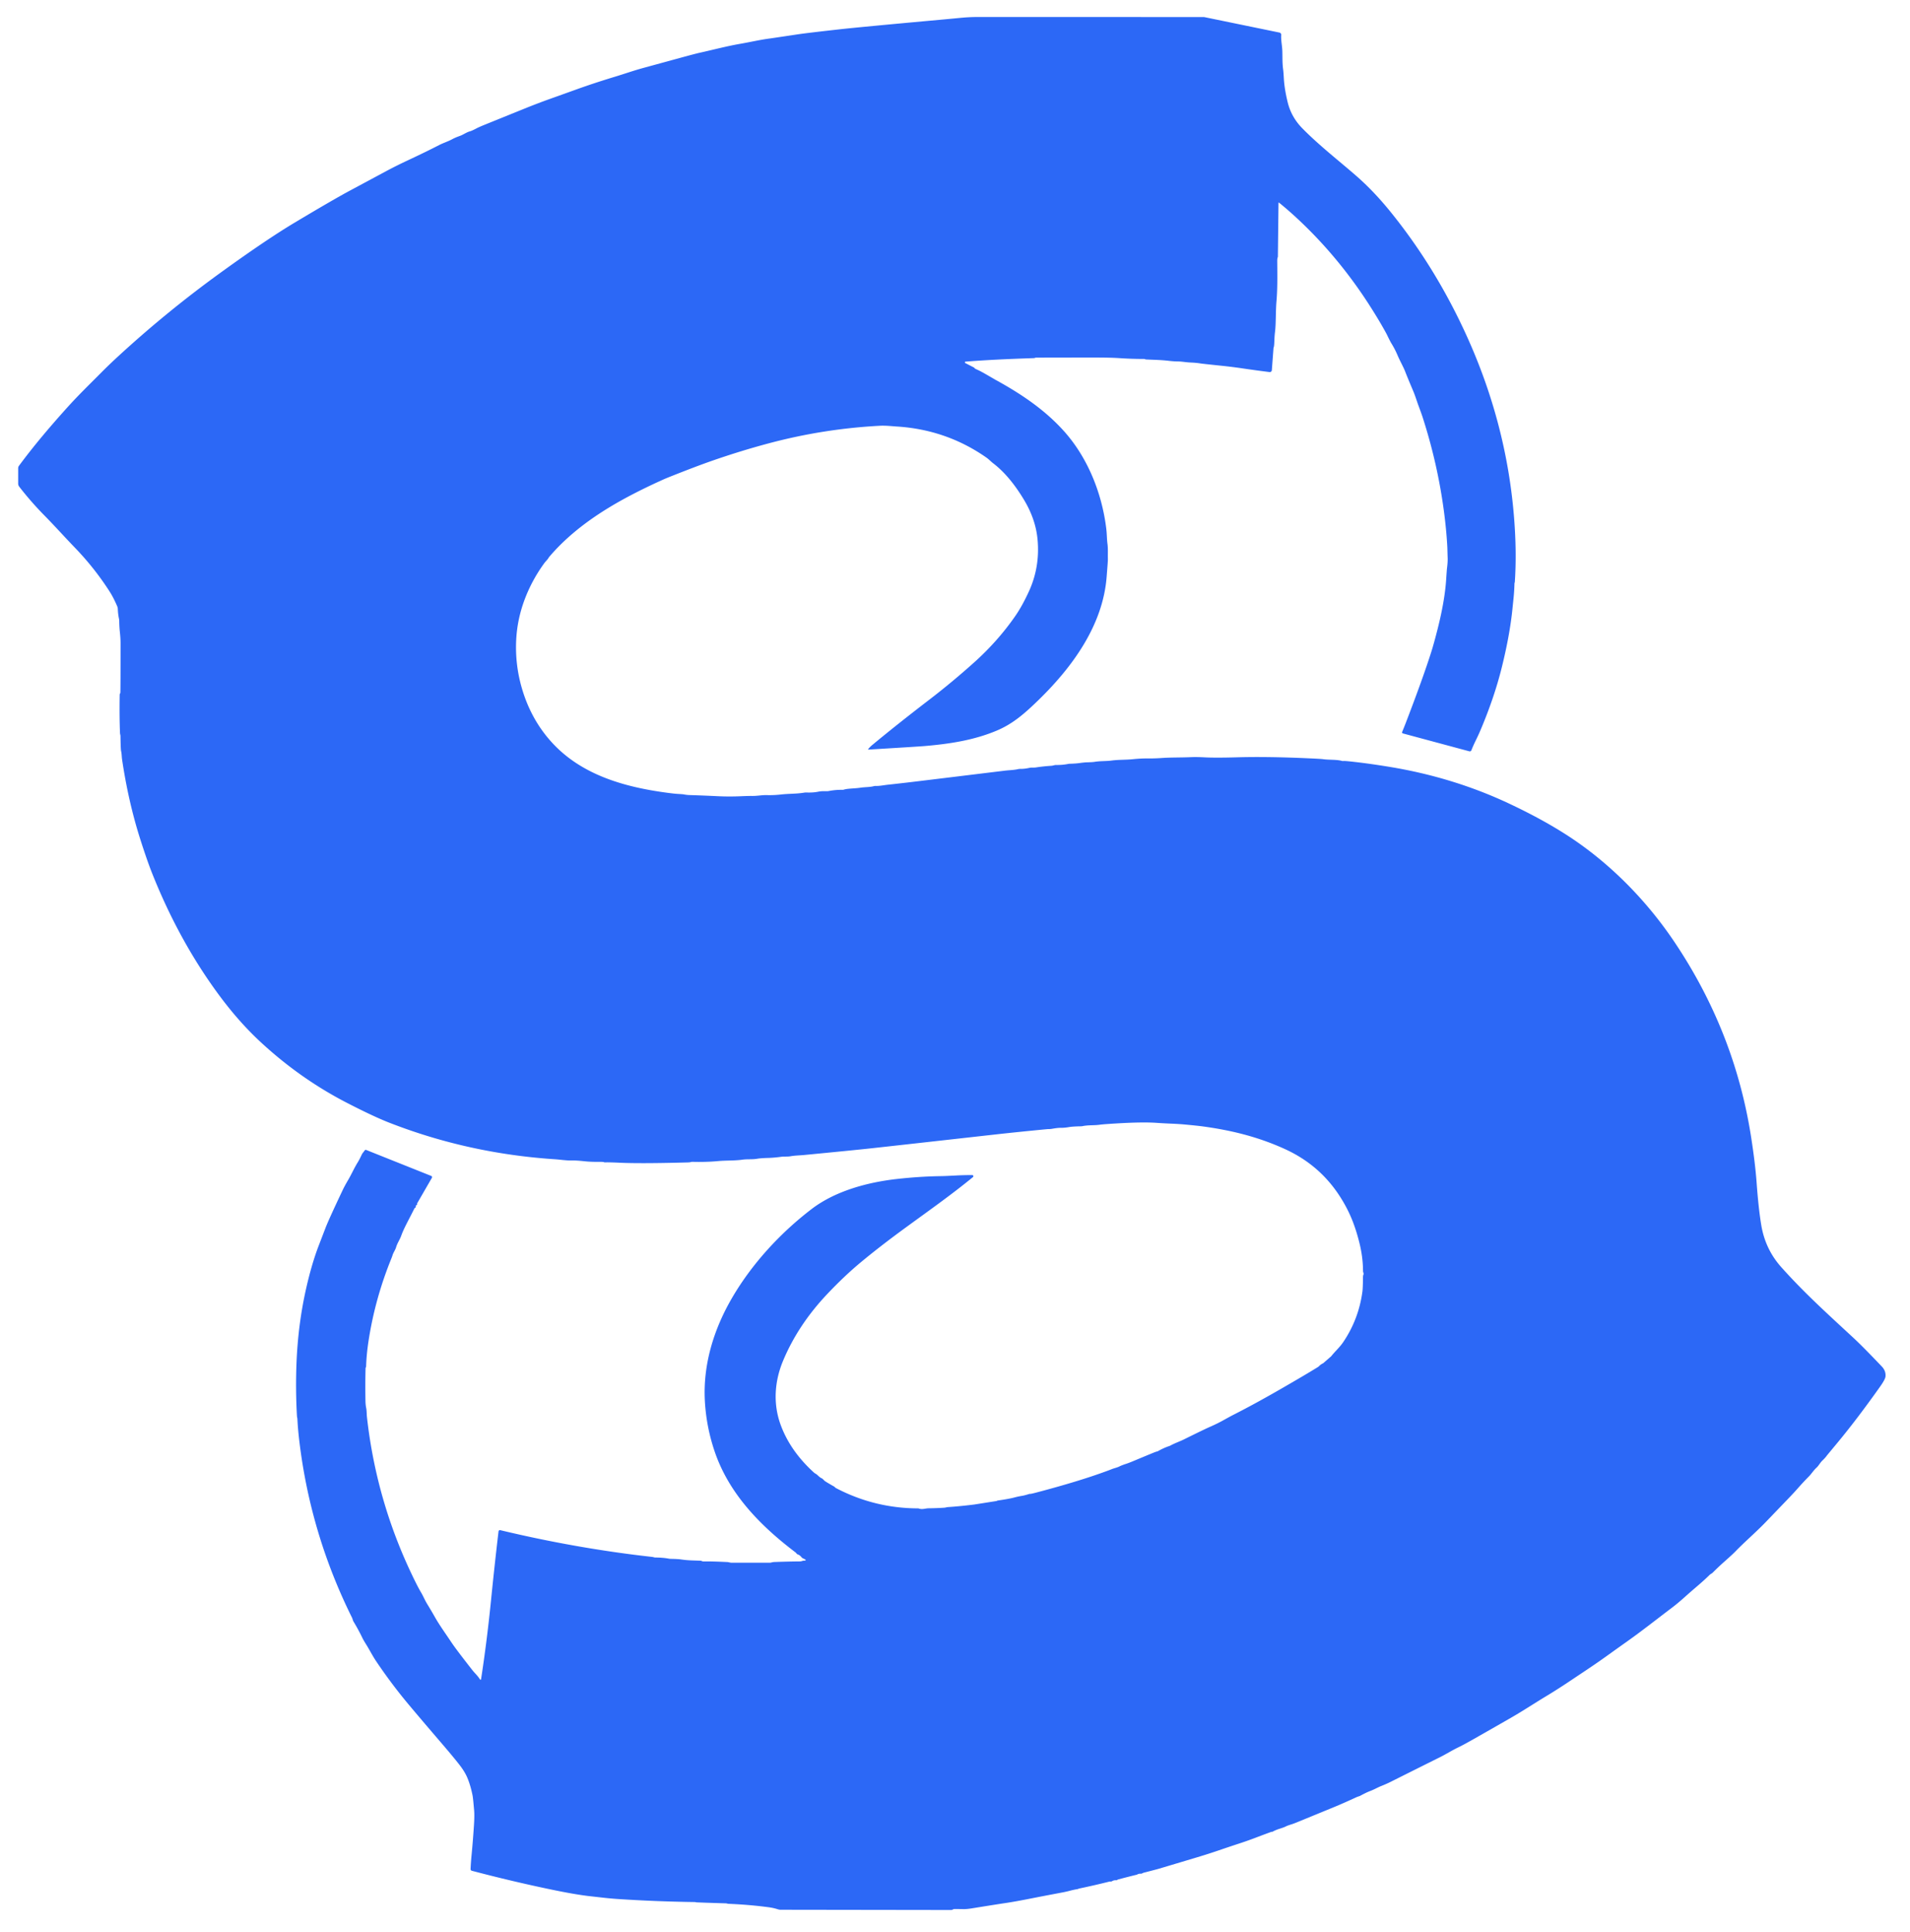 <?xml version="1.0" encoding="UTF-8" standalone="no"?>
<!DOCTYPE svg PUBLIC "-//W3C//DTD SVG 1.1//EN" "http://www.w3.org/Graphics/SVG/1.1/DTD/svg11.dtd">
<svg xmlns="http://www.w3.org/2000/svg" version="1.1" viewBox="0.00 0.00 1458.00 1475.00">
<path fill="#2c68f6" d="
  M 662.69 571.95
  Q 664.07 570.21 665.79 568.79
  Q 684.57 553.19 709.39 534.15
  Q 726.68 520.89 743.66 505.66
  C 755.67 494.88 766.09 483.14 775.01 470.28
  Q 780.21 462.80 785.33 451.69
  Q 793.92 433.06 792.04 412.06
  Q 790.63 396.33 781.46 381.22
  C 774.60 369.89 766.94 360.40 758.13 353.68
  C 756.41 352.36 754.77 350.58 753.08 349.40
  Q 722.51 327.97 684.54 325.60
  C 681.12 325.39 676.09 324.80 671.74 325.03
  Q 628.95 327.28 587.53 338.26
  Q 566.39 343.87 544.82 351.32
  Q 531.45 355.94 509.66 364.65
  Q 507.76 365.41 503.95 367.15
  Q 480.68 377.75 463.83 388.11
  Q 436.05 405.19 419.05 425.38
  A 1.69 1.34 -76.7 0 0 418.92 425.57
  C 418.02 427.28 416.66 428.30 415.39 430.06
  Q 405.99 443.01 400.49 457.68
  Q 394.85 472.72 394.05 488.36
  Q 393.09 507.22 398.35 525.33
  Q 405.25 549.10 420.99 566.48
  C 443.77 591.65 476.88 600.98 510.01 605.30
  Q 515.00 605.95 516.96 606.06
  Q 521.29 606.32 521.64 606.39
  Q 523.93 606.88 526.26 606.96
  Q 538.05 607.34 547.91 607.83
  Q 556.47 608.25 565.49 607.86
  Q 571.58 607.60 574.01 607.64
  C 577.98 607.71 581.68 606.89 585.37 607.00
  Q 590.68 607.15 595.99 606.55
  C 602.52 605.81 607.62 606.16 614.14 605.08
  A 6.47 5.96 39.2 0 1 615.46 605.00
  Q 620.51 605.20 624.41 604.43
  C 627.08 603.90 628.43 604.00 631.25 604.01
  A 7.82 7.57 -49.7 0 0 632.76 603.86
  Q 637.86 602.87 643.10 602.97
  A 3.36 3.08 -50.8 0 0 644.13 602.82
  C 647.19 601.87 652.51 602.01 656.75 601.35
  C 660.21 600.80 663.87 601.02 667.21 600.13
  A 3.87 3.81 38.3 0 1 668.31 600.01
  C 671.40 600.12 674.65 599.40 677.80 599.06
  Q 689.09 597.84 701.32 596.35
  Q 724.82 593.50 767.04 588.34
  C 770.28 587.94 773.85 587.93 777.11 587.17
  A 7.17 6.88 37.7 0 1 778.78 586.99
  Q 782.04 587.03 785.94 586.17
  A 7.17 7.16 39.0 0 1 787.58 586.00
  Q 789.95 586.01 790.69 585.89
  Q 796.35 585.00 802.61 584.61
  C 803.85 584.53 805.03 583.98 806.20 584.00
  Q 810.81 584.10 815.54 583.18
  A 6.29 5.76 36.2 0 1 816.64 583.06
  Q 821.17 582.94 824.05 582.53
  Q 827.61 582.03 829.75 581.97
  Q 834.05 581.86 835.50 581.62
  C 840.06 580.86 844.41 581.17 848.48 580.62
  C 854.03 579.87 859.21 580.16 864.83 579.58
  Q 870.87 578.97 875.77 579.01
  Q 881.30 579.06 886.72 578.68
  C 894.09 578.16 900.67 578.38 909.07 578.03
  Q 913.55 577.85 919.28 578.16
  Q 927.67 578.62 944.47 578.14
  Q 967.26 577.49 998.51 578.89
  Q 1008.48 579.34 1009.90 579.56
  C 1014.42 580.24 1020.27 579.71 1024.49 580.92
  A 2.20 2.11 46.2 0 0 1025.45 580.96
  Q 1026.34 580.80 1033.77 581.64
  Q 1045.93 583.02 1060.37 585.38
  Q 1109.40 593.40 1152.26 613.60
  Q 1177.79 625.62 1197.07 638.18
  C 1228.74 658.80 1256.69 687.18 1277.97 718.80
  Q 1323.99 787.17 1336.60 867.35
  Q 1339.82 887.85 1340.91 902.77
  Q 1342.35 922.56 1344.46 935.26
  Q 1347.52 953.70 1359.78 967.41
  C 1376.93 986.60 1393.09 1001.21 1414.71 1021.23
  Q 1422.06 1028.04 1436.48 1043.21
  Q 1439.72 1046.62 1439.29 1050.87
  Q 1439.06 1053.08 1435.12 1058.64
  Q 1417.59 1083.36 1402.75 1101.26
  Q 1394.62 1111.07 1394.60 1111.10
  Q 1393.54 1112.70 1391.06 1115.06
  C 1389.35 1116.69 1388.35 1118.92 1386.54 1120.54
  C 1384.42 1122.45 1382.74 1125.17 1380.96 1126.98
  Q 1376.06 1131.96 1372.44 1136.12
  Q 1369.50 1139.49 1363.94 1145.26
  Q 1359.00 1150.40 1347.87 1161.98
  C 1340.64 1169.52 1331.65 1177.19 1324.73 1184.39
  Q 1322.66 1186.54 1316.07 1192.38
  Q 1311.64 1196.31 1307.49 1200.49
  C 1306.78 1201.21 1305.64 1201.70 1304.99 1202.34
  Q 1301.31 1206.00 1295.61 1210.87
  Q 1289.99 1215.68 1285.91 1219.34
  Q 1280.56 1224.13 1276.01 1227.56
  C 1264.94 1235.92 1253.74 1244.81 1242.38 1252.87
  Q 1233.53 1259.15 1228.27 1262.94
  C 1217.25 1270.88 1211.45 1274.59 1199.33 1282.71
  Q 1189.00 1289.64 1180.36 1294.84
  C 1172.07 1299.83 1162.94 1305.84 1154.79 1310.56
  Q 1143.46 1317.11 1124.55 1327.84
  Q 1117.19 1332.02 1113.62 1333.74
  C 1108.29 1336.30 1104.06 1339.06 1099.00 1341.57
  Q 1093.77 1344.16 1061.31 1360.40
  Q 1058.22 1361.94 1054.62 1363.36
  C 1051.52 1364.59 1049.33 1366.01 1045.74 1367.36
  Q 1043.04 1368.38 1038.31 1370.93
  A 4.63 4.32 -65.4 0 1 1037.46 1371.28
  Q 1036.14 1371.69 1035.14 1372.16
  Q 1024.97 1376.84 1018.46 1379.51
  Q 1017.86 1379.76 990.40 1391.02
  Q 987.41 1392.25 985.93 1392.70
  Q 982.61 1393.73 981.43 1394.37
  Q 980.30 1394.98 976.49 1396.19
  Q 973.54 1397.14 971.55 1398.28
  A 1.12 1.07 28.0 0 1 971.05 1398.42
  Q 970.62 1398.43 970.51 1398.46
  Q 967.85 1399.37 958.10 1403.08
  Q 952.02 1405.39 945.63 1407.47
  Q 939.01 1409.62 929.85 1412.76
  Q 922.51 1415.27 914.00 1417.83
  Q 888.18 1425.57 884.25 1426.73
  Q 883.17 1427.05 873.10 1429.64
  C 872.22 1429.87 871.58 1430.49 870.78 1430.42
  Q 869.29 1430.30 868.00 1431.07
  A 1.23 1.13 20.8 0 1 867.70 1431.19
  Q 863.36 1432.22 853.90 1434.69
  Q 853.24 1434.87 852.89 1435.13
  A 1.33 1.31 28.0 0 1 851.98 1435.40
  Q 850.28 1435.26 848.82 1436.17
  A 1.50 1.48 31.4 0 1 847.88 1436.39
  Q 847.26 1436.33 846.75 1436.46
  Q 835.07 1439.38 823.60 1441.77
  Q 823.41 1441.81 823.17 1441.95
  Q 822.90 1442.11 822.73 1442.14
  Q 819.59 1442.64 816.71 1443.42
  Q 814.12 1444.12 810.73 1444.76
  Q 795.07 1447.72 788.82 1448.96
  Q 774.60 1451.80 766.86 1452.91
  Q 762.82 1453.49 741.63 1456.90
  Q 737.93 1457.50 735.37 1457.45
  Q 731.83 1457.37 728.30 1457.39
  A 1.12 0.58 17.3 0 0 728.08 1457.43
  L 726.49 1458.10
  A 0.19 0.15 -52.0 0 1 726.41 1458.12
  L 596.02 1457.93
  A 7.47 7.37 53.5 0 1 593.77 1457.58
  Q 590.53 1456.53 587.00 1456.05
  Q 572.27 1454.06 556.02 1453.39
  C 555.33 1453.36 554.85 1453.07 554.24 1453.05
  Q 533.86 1452.42 531.42 1452.26
  Q 531.37 1452.26 530.93 1452.13
  Q 530.63 1452.05 530.43 1452.05
  Q 500.56 1451.65 471.18 1449.70
  Q 466.22 1449.37 459.74 1448.64
  Q 449.43 1447.48 448.28 1447.34
  Q 437.50 1445.97 421.32 1442.61
  Q 391.11 1436.34 360.15 1428.16
  A 1.27 1.26 8.6 0 1 359.21 1426.89
  Q 359.41 1421.98 360.04 1415.49
  Q 361.01 1405.39 361.80 1393.26
  Q 362.28 1385.90 361.90 1381.75
  Q 361.65 1378.99 361.38 1376.05
  Q 361.00 1371.97 360.67 1370.37
  Q 359.08 1362.60 356.62 1356.87
  Q 354.69 1352.39 350.72 1347.27
  Q 346.14 1341.36 336.19 1329.78
  Q 321.57 1312.76 311.98 1301.30
  Q 298.80 1285.56 287.01 1268.02
  C 284.55 1264.37 282.03 1259.45 279.62 1255.58
  Q 277.43 1252.07 276.73 1250.61
  Q 273.67 1244.22 269.84 1237.90
  C 269.34 1237.08 269.16 1235.86 268.73 1234.99
  Q 237.12 1171.36 228.56 1100.75
  Q 227.39 1091.10 227.02 1083.26
  C 226.99 1082.49 226.73 1081.88 226.70 1081.24
  Q 225.55 1061.34 226.31 1041.26
  Q 227.45 1011.08 233.78 983.25
  Q 237.98 964.74 243.34 950.78
  Q 248.44 937.51 248.46 937.45
  Q 250.91 931.02 261.73 908.23
  Q 263.06 905.41 265.81 900.71
  C 268.48 896.15 270.25 891.90 273.15 887.22
  Q 274.46 885.10 276.36 881.00
  A 1.79 1.65 79.5 0 1 276.58 880.65
  L 278.48 878.15
  A 0.87 0.87 0.0 0 1 279.49 877.87
  L 329.18 897.72
  A 1.02 1.01 26.1 0 1 329.68 899.17
  L 318.39 918.73
  A 0.27 0.26 -43.9 0 0 318.38 918.99
  Q 318.66 919.51 317.80 920.10
  Q 317.30 920.45 317.41 921.04
  Q 317.52 921.64 316.86 922.03
  Q 316.48 922.25 316.13 922.97
  C 311.89 931.50 308.43 937.36 306.24 943.47
  C 305.22 946.32 303.23 949.10 302.33 952.27
  C 301.79 954.19 300.19 956.28 299.58 958.48
  Q 299.39 959.15 298.68 960.91
  Q 286.22 991.60 281.31 1023.79
  Q 279.74 1034.10 279.48 1042.94
  A 2.39 2.23 -34.0 0 1 279.27 1043.85
  Q 279.05 1044.34 279.05 1044.52
  Q 278.75 1056.85 278.98 1069.55
  Q 279.03 1072.48 279.53 1074.88
  C 279.99 1077.10 279.84 1079.41 280.14 1082.04
  Q 287.61 1148.82 317.76 1208.93
  Q 319.84 1213.06 321.33 1215.54
  C 323.03 1218.37 324.23 1221.45 326.02 1224.39
  Q 329.66 1230.37 331.99 1234.51
  C 335.33 1240.44 339.73 1246.52 344.74 1254.02
  Q 348.29 1259.32 360.68 1275.13
  C 362.23 1277.10 364.79 1279.43 366.41 1282.11
  A 0.44 0.44 0.0 0 0 367.22 1281.95
  Q 371.69 1252.91 374.76 1222.27
  Q 377.60 1193.98 380.56 1169.06
  A 1.07 1.07 0.0 0 1 381.87 1168.15
  Q 440.24 1182.12 497.74 1188.56
  Q 498.33 1188.62 499.30 1188.89
  A 3.50 3.50 0.0 0 0 500.28 1189.03
  Q 506.09 1189.08 510.36 1189.87
  A 9.85 9.64 -38.5 0 0 512.12 1190.05
  Q 517.40 1190.14 519.79 1190.49
  C 525.19 1191.28 528.08 1191.22 534.75 1191.46
  C 535.44 1191.48 536.21 1192.05 536.80 1192.04
  Q 542.86 1191.89 555.50 1192.50
  Q 555.51 1192.50 557.74 1192.94
  A 2.66 2.41 47.9 0 0 558.24 1192.99
  L 587.76 1192.99
  A 3.48 3.30 36.2 0 0 588.62 1192.88
  Q 590.07 1192.50 591.00 1192.46
  Q 602.16 1192.07 610.70 1192.00
  A 4.58 4.48 35.6 0 0 611.93 1191.81
  Q 613.54 1191.31 614.47 1191.43
  A 0.48 0.48 0.0 0 0 614.74 1190.53
  L 612.71 1189.54
  A 2.22 2.18 -5.4 0 1 611.91 1188.89
  Q 610.56 1187.16 608.89 1186.62
  A 1.62 1.62 0.0 0 1 608.06 1186.00
  Q 607.71 1185.48 607.18 1185.07
  C 580.24 1164.63 556.22 1140.15 545.31 1107.43
  Q 539.19 1089.09 538.08 1069.92
  C 536.47 1042.11 544.74 1015.21 558.37 991.59
  C 573.58 965.21 595.47 941.41 619.51 923.02
  C 637.35 909.38 661.72 902.64 684.51 900.07
  Q 702.17 898.08 718.89 897.86
  Q 721.51 897.83 730.52 897.35
  Q 735.93 897.07 742.14 897.07
  A 0.87 0.87 0.0 0 1 742.69 898.62
  C 726.80 911.67 710.83 922.93 691.95 936.70
  Q 672.06 951.20 656.98 963.74
  Q 644.53 974.10 631.56 987.80
  Q 609.15 1011.46 597.71 1038.95
  C 591.26 1054.44 590.00 1071.67 595.92 1087.78
  Q 603.31 1107.88 621.45 1124.28
  A 4.96 4.84 79.4 0 0 622.29 1124.87
  C 624.28 1125.91 625.06 1127.58 627.32 1128.58
  Q 627.85 1128.82 629.29 1130.33
  Q 629.96 1131.03 636.69 1134.83
  A 2.30 2.07 -3.1 0 1 637.20 1135.24
  Q 637.72 1135.81 638.36 1136.14
  Q 667.66 1151.40 700.65 1151.52
  A 2.74 2.66 -34.6 0 1 701.54 1151.67
  C 704.12 1152.54 706.41 1151.48 708.85 1151.45
  Q 715.00 1151.38 720.75 1151.01
  C 721.89 1150.93 722.59 1150.60 723.54 1150.54
  Q 732.65 1149.94 743.73 1148.57
  Q 743.90 1148.55 760.57 1145.91
  Q 760.77 1145.88 761.16 1145.70
  Q 761.50 1145.53 761.76 1145.50
  Q 770.28 1144.29 774.50 1143.15
  Q 777.22 1142.42 780.03 1141.97
  Q 782.03 1141.66 785.79 1140.48
  A 0.92 0.80 -43.5 0 1 786.20 1140.46
  Q 786.76 1140.57 791.29 1139.37
  Q 823.37 1130.92 844.36 1123.20
  Q 847.56 1122.03 848.55 1121.61
  C 850.17 1120.93 852.88 1120.34 854.36 1119.57
  Q 856.05 1118.68 859.53 1117.54
  Q 861.74 1116.82 864.70 1115.58
  Q 875.03 1111.26 880.35 1109.09
  Q 882.39 1108.25 883.40 1108.03
  A 2.14 1.95 21.0 0 0 883.96 1107.81
  Q 888.42 1105.30 892.45 1103.97
  A 6.08 6.00 21.4 0 0 893.45 1103.54
  C 896.83 1101.70 900.58 1100.43 903.66 1098.91
  Q 919.26 1091.18 923.37 1089.39
  Q 929.07 1086.89 933.29 1084.55
  Q 939.41 1081.16 940.70 1080.50
  Q 957.19 1072.16 977.48 1060.48
  Q 997.05 1049.21 1006.04 1043.61
  A 4.34 4.08 4.8 0 0 1006.87 1042.95
  Q 1008.25 1041.54 1009.84 1040.82
  A 1.55 1.38 -74.8 0 0 1010.21 1040.58
  L 1016.10 1035.45
  A 0.86 0.86 0.0 0 0 1016.21 1035.34
  C 1018.84 1031.94 1022.61 1028.63 1025.30 1024.66
  Q 1037.16 1007.18 1040.00 986.00
  Q 1040.37 983.20 1040.43 975.04
  Q 1040.44 973.81 1040.80 973.01
  C 1041.18 972.16 1040.47 971.36 1040.46 970.30
  Q 1040.43 959.85 1037.74 948.96
  Q 1035.14 938.40 1031.57 929.89
  Q 1027.91 921.15 1022.35 912.65
  Q 1006.90 889.06 980.78 877.18
  C 959.93 867.70 939.52 862.81 917.63 859.85
  Q 914.50 859.43 904.97 858.52
  Q 900.17 858.06 894.02 857.81
  Q 888.40 857.58 883.07 857.21
  Q 872.24 856.45 852.47 857.64
  Q 842.07 858.26 839.42 858.64
  C 835.20 859.25 830.95 858.77 826.28 859.72
  A 6.29 5.76 36.2 0 1 825.18 859.84
  Q 818.77 859.95 815.93 860.45
  Q 812.66 861.03 809.48 861.01
  Q 807.31 860.99 803.03 861.75
  A 14.46 10.29 -40.0 0 1 800.40 861.96
  Q 799.96 861.95 796.55 862.28
  Q 774.11 864.47 760.25 866.02
  Q 684.95 874.46 665.14 876.63
  Q 652.33 878.03 613.55 881.77
  C 610.45 882.07 607.06 882.07 603.41 882.71
  C 601.07 883.12 598.57 882.81 596.52 883.09
  Q 590.92 883.85 586.60 883.97
  Q 580.70 884.13 578.06 884.60
  C 574.18 885.29 570.64 884.75 566.67 885.32
  C 560.66 886.17 554.29 885.82 548.12 886.39
  Q 538.74 887.26 528.20 886.95
  A 1.34 0.01 -13.0 0 0 526.94 887.23
  Q 526.25 887.38 525.06 887.41
  Q 489.22 888.39 473.25 887.65
  Q 463.88 887.22 461.82 887.39
  A 1.20 1.17 56.6 0 1 461.14 887.24
  Q 460.60 886.94 457.26 886.97
  Q 450.94 887.04 446.07 886.51
  Q 439.90 885.84 436.42 885.93
  C 432.34 886.03 427.41 885.24 423.56 884.99
  Q 357.50 880.63 297.16 857.08
  Q 285.10 852.38 264.53 841.76
  Q 229.20 823.51 199.13 795.70
  Q 182.48 780.29 167.43 759.97
  C 146.12 731.20 129.27 699.73 116.12 666.67
  Q 112.28 657.00 107.02 640.52
  Q 98.00 612.18 93.20 579.90
  C 92.86 577.63 93.00 575.81 92.41 573.20
  Q 92.12 571.90 91.96 561.92
  Q 91.95 561.41 91.78 560.72
  Q 91.62 560.11 91.60 559.52
  Q 91.08 546.90 91.36 530.21
  A 1.17 1.16 64.7 0 1 91.60 529.53
  Q 91.86 529.20 91.89 528.43
  Q 92.01 524.26 92.02 491.04
  Q 92.02 487.34 91.50 482.52
  Q 91.06 478.55 91.01 473.95
  A 8.09 7.74 39.9 0 0 90.84 472.42
  Q 90.08 468.84 89.94 464.96
  A 5.92 5.91 32.3 0 0 89.46 462.83
  Q 86.68 456.30 83.86 451.88
  Q 72.31 433.78 57.12 418.04
  C 49.01 409.64 41.82 401.55 33.94 393.56
  Q 23.63 383.09 14.70 371.56
  A 3.92 3.90 -64.1 0 1 13.87 369.15
  L 13.87 357.43
  A 3.10 3.04 -27.1 0 1 14.48 355.60
  C 25.83 340.24 38.28 325.60 51.19 311.26
  C 59.92 301.56 68.14 293.65 77.72 284.00
  Q 83.44 278.24 90.52 271.74
  Q 127.62 237.65 168.24 208.26
  Q 203.25 182.92 224.93 169.96
  Q 254.51 152.27 267.20 145.47
  Q 279.66 138.80 295.04 130.53
  Q 302.23 126.66 311.24 122.44
  Q 325.70 115.67 335.09 110.81
  C 338.36 109.12 341.94 108.05 345.28 106.23
  Q 347.53 105.01 351.06 103.76
  C 353.58 102.86 356.16 100.94 358.72 100.26
  Q 360.19 99.88 363.79 97.98
  Q 365.60 97.03 368.84 95.70
  Q 370.96 94.83 400.36 82.93
  Q 410.48 78.84 419.83 75.50
  Q 429.76 71.96 439.45 68.47
  Q 453.78 63.30 469.74 58.48
  C 476.23 56.51 481.97 54.48 489.18 52.40
  Q 490.80 51.94 520.43 43.85
  Q 531.05 40.95 534.10 40.28
  C 544.27 38.04 554.72 35.24 564.89 33.48
  C 572.94 32.09 580.25 30.34 587.71 29.38
  Q 588.77 29.25 609.17 26.19
  Q 616.37 25.12 641.74 22.29
  Q 655.51 20.75 719.76 14.90
  Q 725.36 14.39 732.77 13.67
  Q 739.73 12.99 745.79 12.99
  Q 862.15 13.00 918.60 13.02
  A 5.49 5.43 50.5 0 1 919.69 13.13
  L 976.66 24.86
  A 1.69 1.68 -82.4 0 1 978.01 26.63
  C 977.74 30.90 978.80 34.98 978.89 39.52
  C 979.02 45.69 978.85 48.17 979.52 53.31
  Q 979.76 55.19 980.03 59.98
  Q 980.49 67.94 982.95 78.05
  Q 985.69 89.34 994.10 97.93
  C 1007.34 111.44 1023.63 123.97 1036.20 135.06
  C 1045.27 143.05 1053.76 152.18 1061.92 162.29
  Q 1096.20 204.77 1119.75 256.74
  Q 1150.08 323.68 1155.77 395.22
  Q 1157.86 421.57 1156.35 444.18
  C 1156.32 444.67 1156.08 445.08 1156.07 445.46
  C 1155.87 453.30 1155.30 457.00 1154.59 464.22
  Q 1152.61 484.40 1146.39 509.49
  Q 1140.54 533.07 1129.66 558.53
  C 1127.51 563.54 1125.17 567.64 1123.21 572.74
  A 1.36 1.35 -71.9 0 1 1121.60 573.56
  L 1070.86 559.90
  A 0.81 0.81 0.0 0 1 1070.32 558.81
  Q 1071.91 554.98 1073.14 551.77
  Q 1086.18 517.81 1092.53 497.79
  Q 1094.68 491.01 1097.60 479.39
  Q 1102.87 458.34 1103.92 442.50
  Q 1104.41 435.07 1104.55 433.98
  Q 1105.18 428.99 1105.07 426.00
  Q 1105.00 424.30 1104.83 418.00
  Q 1104.82 417.68 1104.72 415.97
  Q 1104.02 404.12 1102.34 391.22
  Q 1097.52 354.29 1085.90 318.32
  Q 1085.12 315.92 1082.86 309.83
  C 1081.52 306.23 1080.45 302.48 1078.78 298.54
  Q 1074.76 289.07 1072.56 283.44
  C 1071.18 279.89 1068.72 275.74 1066.64 270.81
  Q 1064.81 266.51 1062.12 262.14
  Q 1061.19 260.64 1058.72 255.53
  Q 1057.98 253.99 1055.13 249.02
  Q 1052.26 243.98 1047.74 236.75
  Q 1024.42 199.46 993.69 170.04
  Q 984.73 161.46 976.37 154.73
  A 0.26 0.26 0.0 0 0 975.94 154.93
  L 975.47 195.93
  A 0.94 0.89 -35.3 0 1 975.40 196.28
  Q 974.97 197.33 974.98 199.25
  C 975.08 211.89 975.19 220.66 974.40 230.02
  C 973.74 237.81 974.07 247.28 973.28 253.41
  C 972.58 258.85 972.94 263.76 972.23 265.29
  A 2.84 2.66 57.2 0 0 972.11 265.95
  L 970.86 282.60
  A 1.58 1.57 -84.1 0 1 969.09 284.04
  Q 958.48 282.71 948.97 281.30
  Q 940.99 280.11 932.75 279.25
  Q 918.23 277.75 916.48 277.47
  Q 912.94 276.91 909.00 276.76
  C 904.98 276.60 902.60 275.96 899.01 275.94
  Q 896.06 275.91 892.00 275.44
  C 886.27 274.78 881.53 274.72 874.81 274.42
  Q 874.56 274.41 874.11 274.22
  A 2.53 2.50 -33.5 0 0 873.15 274.03
  Q 864.25 274.06 854.33 273.39
  Q 848.33 272.98 836.70 272.95
  Q 826.76 272.93 790.71 273.01
  Q 790.69 273.01 790.01 273.22
  Q 789.47 273.38 789.23 273.39
  Q 757.27 274.43 737.05 276.08
  A 0.57 0.57 0.0 0 0 736.83 277.15
  L 743.54 280.60
  A 0.73 0.68 1.2 0 1 743.83 280.88
  Q 744.05 281.30 744.54 281.55
  Q 745.00 281.78 746.51 282.47
  Q 748.92 283.57 753.20 286.06
  Q 759.57 289.76 759.78 289.88
  C 779.77 300.81 797.61 312.95 812.01 328.95
  C 830.24 349.20 841.09 376.31 844.43 403.25
  C 844.99 407.80 844.91 411.68 845.39 415.18
  C 845.87 418.63 845.60 422.48 845.69 426.29
  Q 845.73 427.73 845.50 430.71
  Q 845.01 437.04 844.76 440.30
  C 841.92 477.27 818.74 509.03 793.04 534.13
  C 782.09 544.82 773.09 552.60 760.96 557.71
  C 743.60 565.05 725.05 567.91 705.75 569.55
  Q 700.22 570.01 662.85 572.26
  A 0.19 0.19 0.0 0 1 662.69 571.95
  Z"
/>
</svg>
